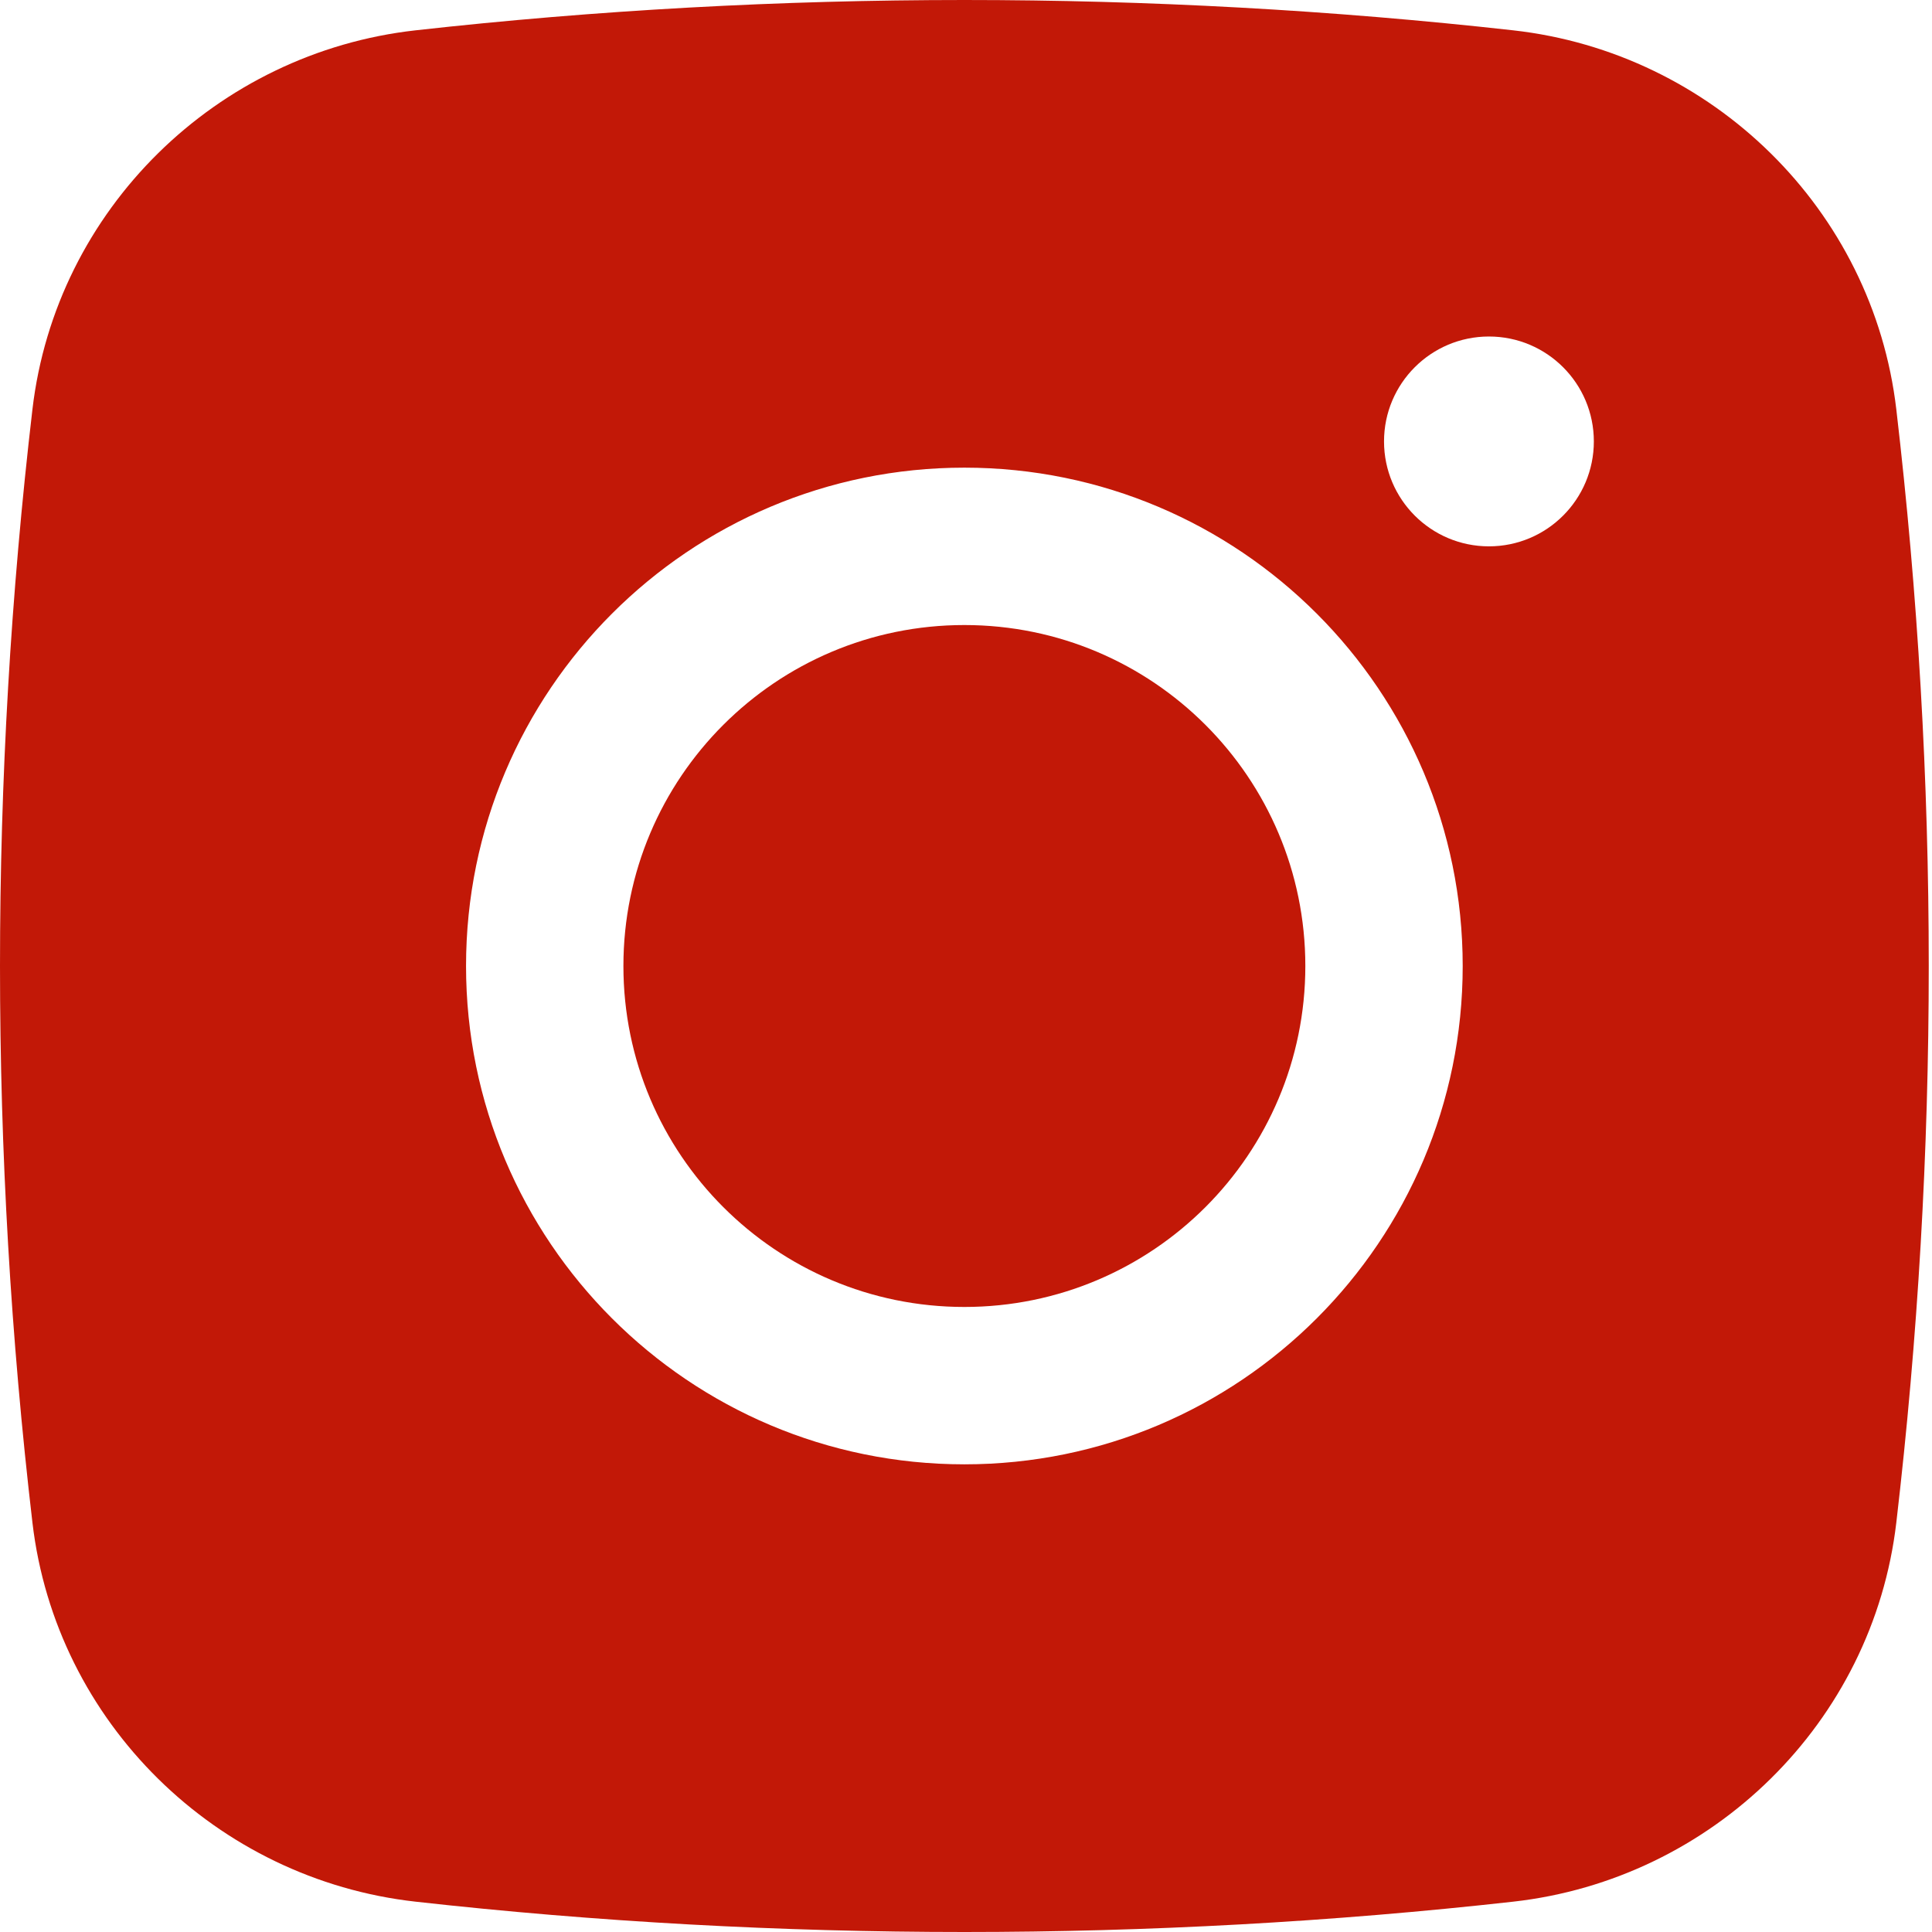 <?xml version="1.0" encoding="UTF-8"?> <svg xmlns="http://www.w3.org/2000/svg" width="108" height="108" viewBox="0 0 108 108" fill="none"> <path d="M53.909 34.94C43.382 34.94 34.849 43.473 34.849 54C34.849 64.527 43.382 73.06 53.909 73.06C64.436 73.06 72.969 64.527 72.969 54C72.969 43.473 64.436 34.94 53.909 34.94Z" fill="#C21807"></path> <path fill-rule="evenodd" clip-rule="evenodd" d="M23.234 1.695C43.456 -0.565 64.362 -0.565 84.584 1.695C95.718 2.939 104.698 11.712 106.005 22.884C108.423 43.558 108.423 64.442 106.005 85.115C104.698 96.288 95.718 105.06 84.584 106.305C64.362 108.565 43.456 108.565 23.234 106.305C12.1 105.06 3.12 96.288 1.813 85.115C-0.604 64.442 -0.604 43.558 1.813 22.884C3.12 11.712 12.1 2.939 23.234 1.695ZM83.233 18.811C79.994 18.811 77.368 21.437 77.368 24.676C77.368 27.915 79.994 30.541 83.233 30.541C86.472 30.541 89.097 27.915 89.097 24.676C89.097 21.437 86.472 18.811 83.233 18.811ZM26.052 54C26.052 38.615 38.524 26.142 53.909 26.142C69.294 26.142 81.766 38.615 81.766 54C81.766 69.385 69.294 81.857 53.909 81.857C38.524 81.857 26.052 69.385 26.052 54Z" fill="#C21807"></path> </svg> 